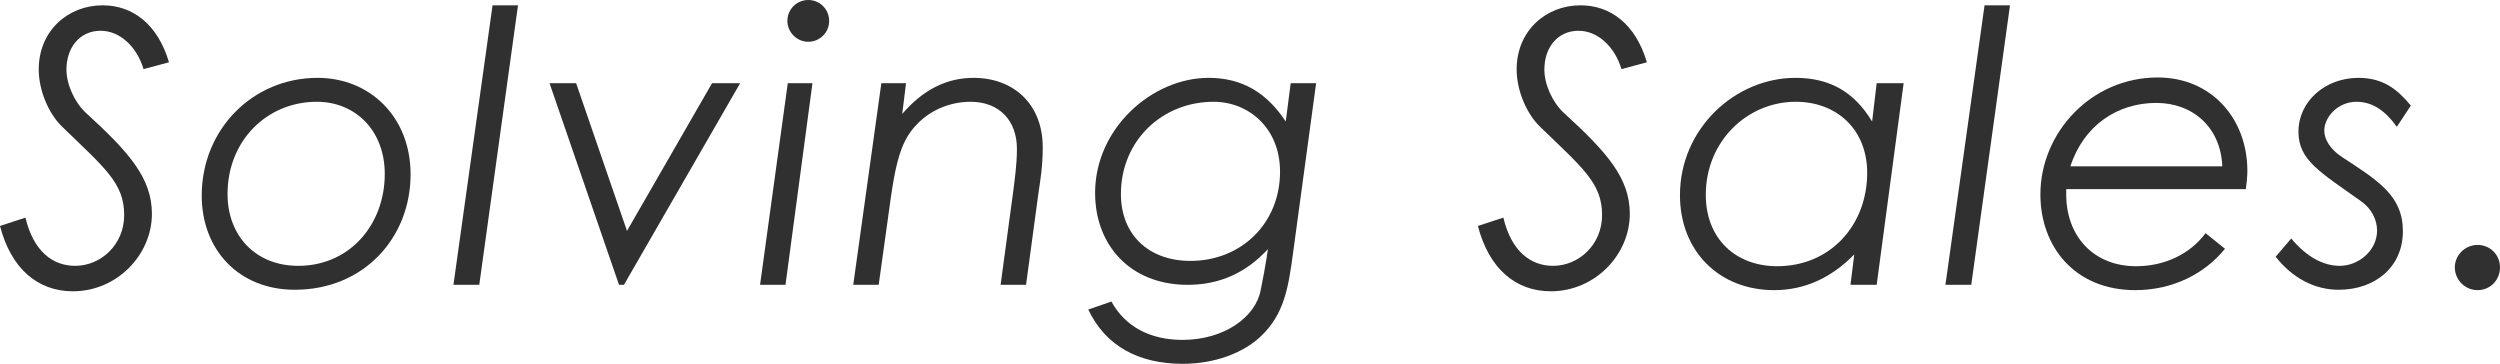 <?xml version="1.0" encoding="UTF-8"?><svg id="_レイヤー_2" xmlns="http://www.w3.org/2000/svg" viewBox="0 0 1184.94 172.43"><defs><style>.cls-1{fill:#303030;}</style></defs><g id="_レイヤー_1-2"><path class="cls-1" d="M12.06,103.14c3.78,15.84,12.78,22.86,23.58,22.86,12.06,0,23.22-9.9,23.22-24.12,0-15.3-9.54-22.5-29.52-41.94-6.3-6.12-10.98-17.1-10.98-27,0-18.54,14.04-30.42,30.24-30.42,14.22,0,26.1,8.82,31.5,27l-12.06,3.24c-3.24-10.8-11.34-18.18-20.34-18.18-9.9,0-16.2,7.92-16.2,18.36,0,7.02,3.78,15.48,9.18,20.52,20.52,18.72,31.32,30.96,31.32,47.88,0,19.44-16.56,36.72-37.44,36.72-16.74,0-29.34-10.8-34.56-30.96l12.06-3.96Z"/><path class="cls-1" d="M194.61,82.62c0,30.06-22.14,54.72-54.9,54.72-26.46,0-44.1-18.9-44.1-44.64,0-31.32,24.12-55.8,54.9-55.8,24.84,0,44.1,18.54,44.1,45.72ZM107.85,91.98c0,19.8,13.32,34.02,33.48,34.02,24.66,0,41.04-19.8,41.04-43.56,0-20.52-13.86-34.2-32.22-34.2-23.58,0-42.3,18.36-42.3,43.74Z"/><path class="cls-1" d="M233.46,2.52h12.06l-18.36,132.47h-12.24L233.46,2.52Z"/><path class="cls-1" d="M260.46,39.42h12.6l24.12,70.02,40.32-70.02h13.32l-55.08,95.58h-2.34l-32.94-95.58Z"/><path class="cls-1" d="M373.39,39.42h11.7l-12.78,95.58h-12.06l13.14-95.58ZM393,9.9c0,5.58-4.5,9.9-9.9,9.9s-9.9-4.5-9.9-9.9,4.32-9.9,9.9-9.9,9.9,4.5,9.9,9.9Z"/><path class="cls-1" d="M427.64,54c9.72-11.34,20.88-17.1,33.84-17.1,18.9,0,32.76,12.42,32.76,32.94,0,9.18-1.26,16.38-1.98,21.24l-5.94,43.92h-12.06l5.94-43.92c.72-5.94,1.8-12.96,1.8-20.52,0-13.5-8.46-22.32-21.96-22.32-12.06,0-23.22,5.94-29.52,15.84-4.5,7.02-6.48,17.1-8.28,29.52l-5.76,41.4h-12.06l13.32-95.58h11.7l-1.8,14.58Z"/><path class="cls-1" d="M611.75,39.42h12.06l-10.98,80.82c-2.16,16.02-4.14,28.62-15.12,39.06-8.46,8.1-22.14,13.14-37.08,13.14-21.24,0-36.72-8.64-44.82-25.74l10.98-3.78c6.48,11.88,18.36,18.18,33.66,18.18,19.98,0,34.74-10.98,37.08-23.58,1.08-5.4,2.16-10.98,2.88-15.66l.54-3.78c-10.44,11.34-23.04,16.92-37.98,16.92-27.36,0-43.92-18.9-43.92-43.56,0-30.6,27-54.54,53.82-54.54,15.84,0,27.54,7.02,36.54,20.7l2.34-18.18ZM531.29,91.98c0,19.26,13.14,31.68,32.94,31.68,24.12,0,42.48-17.82,42.48-42.3,0-20.7-14.94-33.12-31.5-33.12-24.3,0-43.92,18.36-43.92,43.74Z"/><path class="cls-1" d="M712.55,103.14c3.78,15.84,12.78,22.86,23.58,22.86,12.06,0,23.22-9.9,23.22-24.12,0-15.3-9.54-22.5-29.52-41.94-6.3-6.12-10.98-17.1-10.98-27,0-18.54,14.04-30.42,30.24-30.42,14.22,0,26.1,8.82,31.5,27l-12.06,3.24c-3.24-10.8-11.34-18.18-20.34-18.18-9.9,0-16.2,7.92-16.2,18.36,0,7.02,3.78,15.48,9.18,20.52,20.52,18.72,31.32,30.96,31.32,47.88,0,19.44-16.56,36.72-37.44,36.72-16.74,0-29.34-10.8-34.56-30.96l12.06-3.96Z"/><path class="cls-1" d="M889.5,39.42h12.78l-12.78,95.58h-12.42l1.8-14.4c-10.98,11.16-23.58,16.92-37.98,16.92-26.1,0-44.64-18.54-44.64-45,0-31.68,26.28-55.62,54.72-55.62,16.74,0,28.08,7.02,36.36,20.7l2.16-18.18ZM885,81.9c0-20.52-14.4-33.66-33.84-33.66-23.04,0-42.66,18.72-42.66,44.1,0,20.88,14.22,33.84,33.84,33.84,25.2,0,42.66-19.44,42.66-44.28Z"/><path class="cls-1" d="M940.63,2.52h12.06l-18.36,132.47h-12.24L940.63,2.52Z"/><path class="cls-1" d="M1054.58,117.9c-9.36,11.7-24.66,19.62-42.48,19.62-28.8,0-45-20.7-45-45.36,0-29.16,23.94-55.44,55.62-55.44,25.56,0,42.48,19.62,42.48,44.28,0,2.52-.36,6.12-.72,8.64h-85.14v2.52c0,19.8,12.96,34.02,33.12,34.02,13.32,0,25.38-5.58,32.94-15.66l9.18,7.38ZM1053.32,78.84c-.72-18.36-13.86-30.06-31.32-30.06-18.36,0-34.38,10.62-40.68,30.06h72Z"/><path class="cls-1" d="M1085.99,113.04c7.2,8.64,15.12,12.96,23.04,12.96,8.64,0,17.64-7.02,17.64-16.74,0-5.22-2.7-10.44-7.56-13.86-19.44-13.86-29.7-19.44-29.7-32.94,0-14.4,12.6-25.56,28.44-25.56,11.88,0,18.54,5.58,24.84,13.14l-6.66,10.08c-5.22-7.38-11.34-11.88-19.08-11.88-9,0-15.3,7.38-15.3,13.68,0,4.32,3.06,9,8.28,12.42,17.28,11.34,28.98,18.36,28.98,35.28s-13.14,27.72-30.42,27.72c-11.52,0-21.96-5.58-29.88-15.66l7.38-8.64Z"/><path class="cls-1" d="M1184.94,126.71c0,5.94-4.5,10.8-10.62,10.8s-10.8-5.04-10.8-10.8,4.86-10.62,10.8-10.62,10.62,4.68,10.62,10.62Z"/></g></svg>